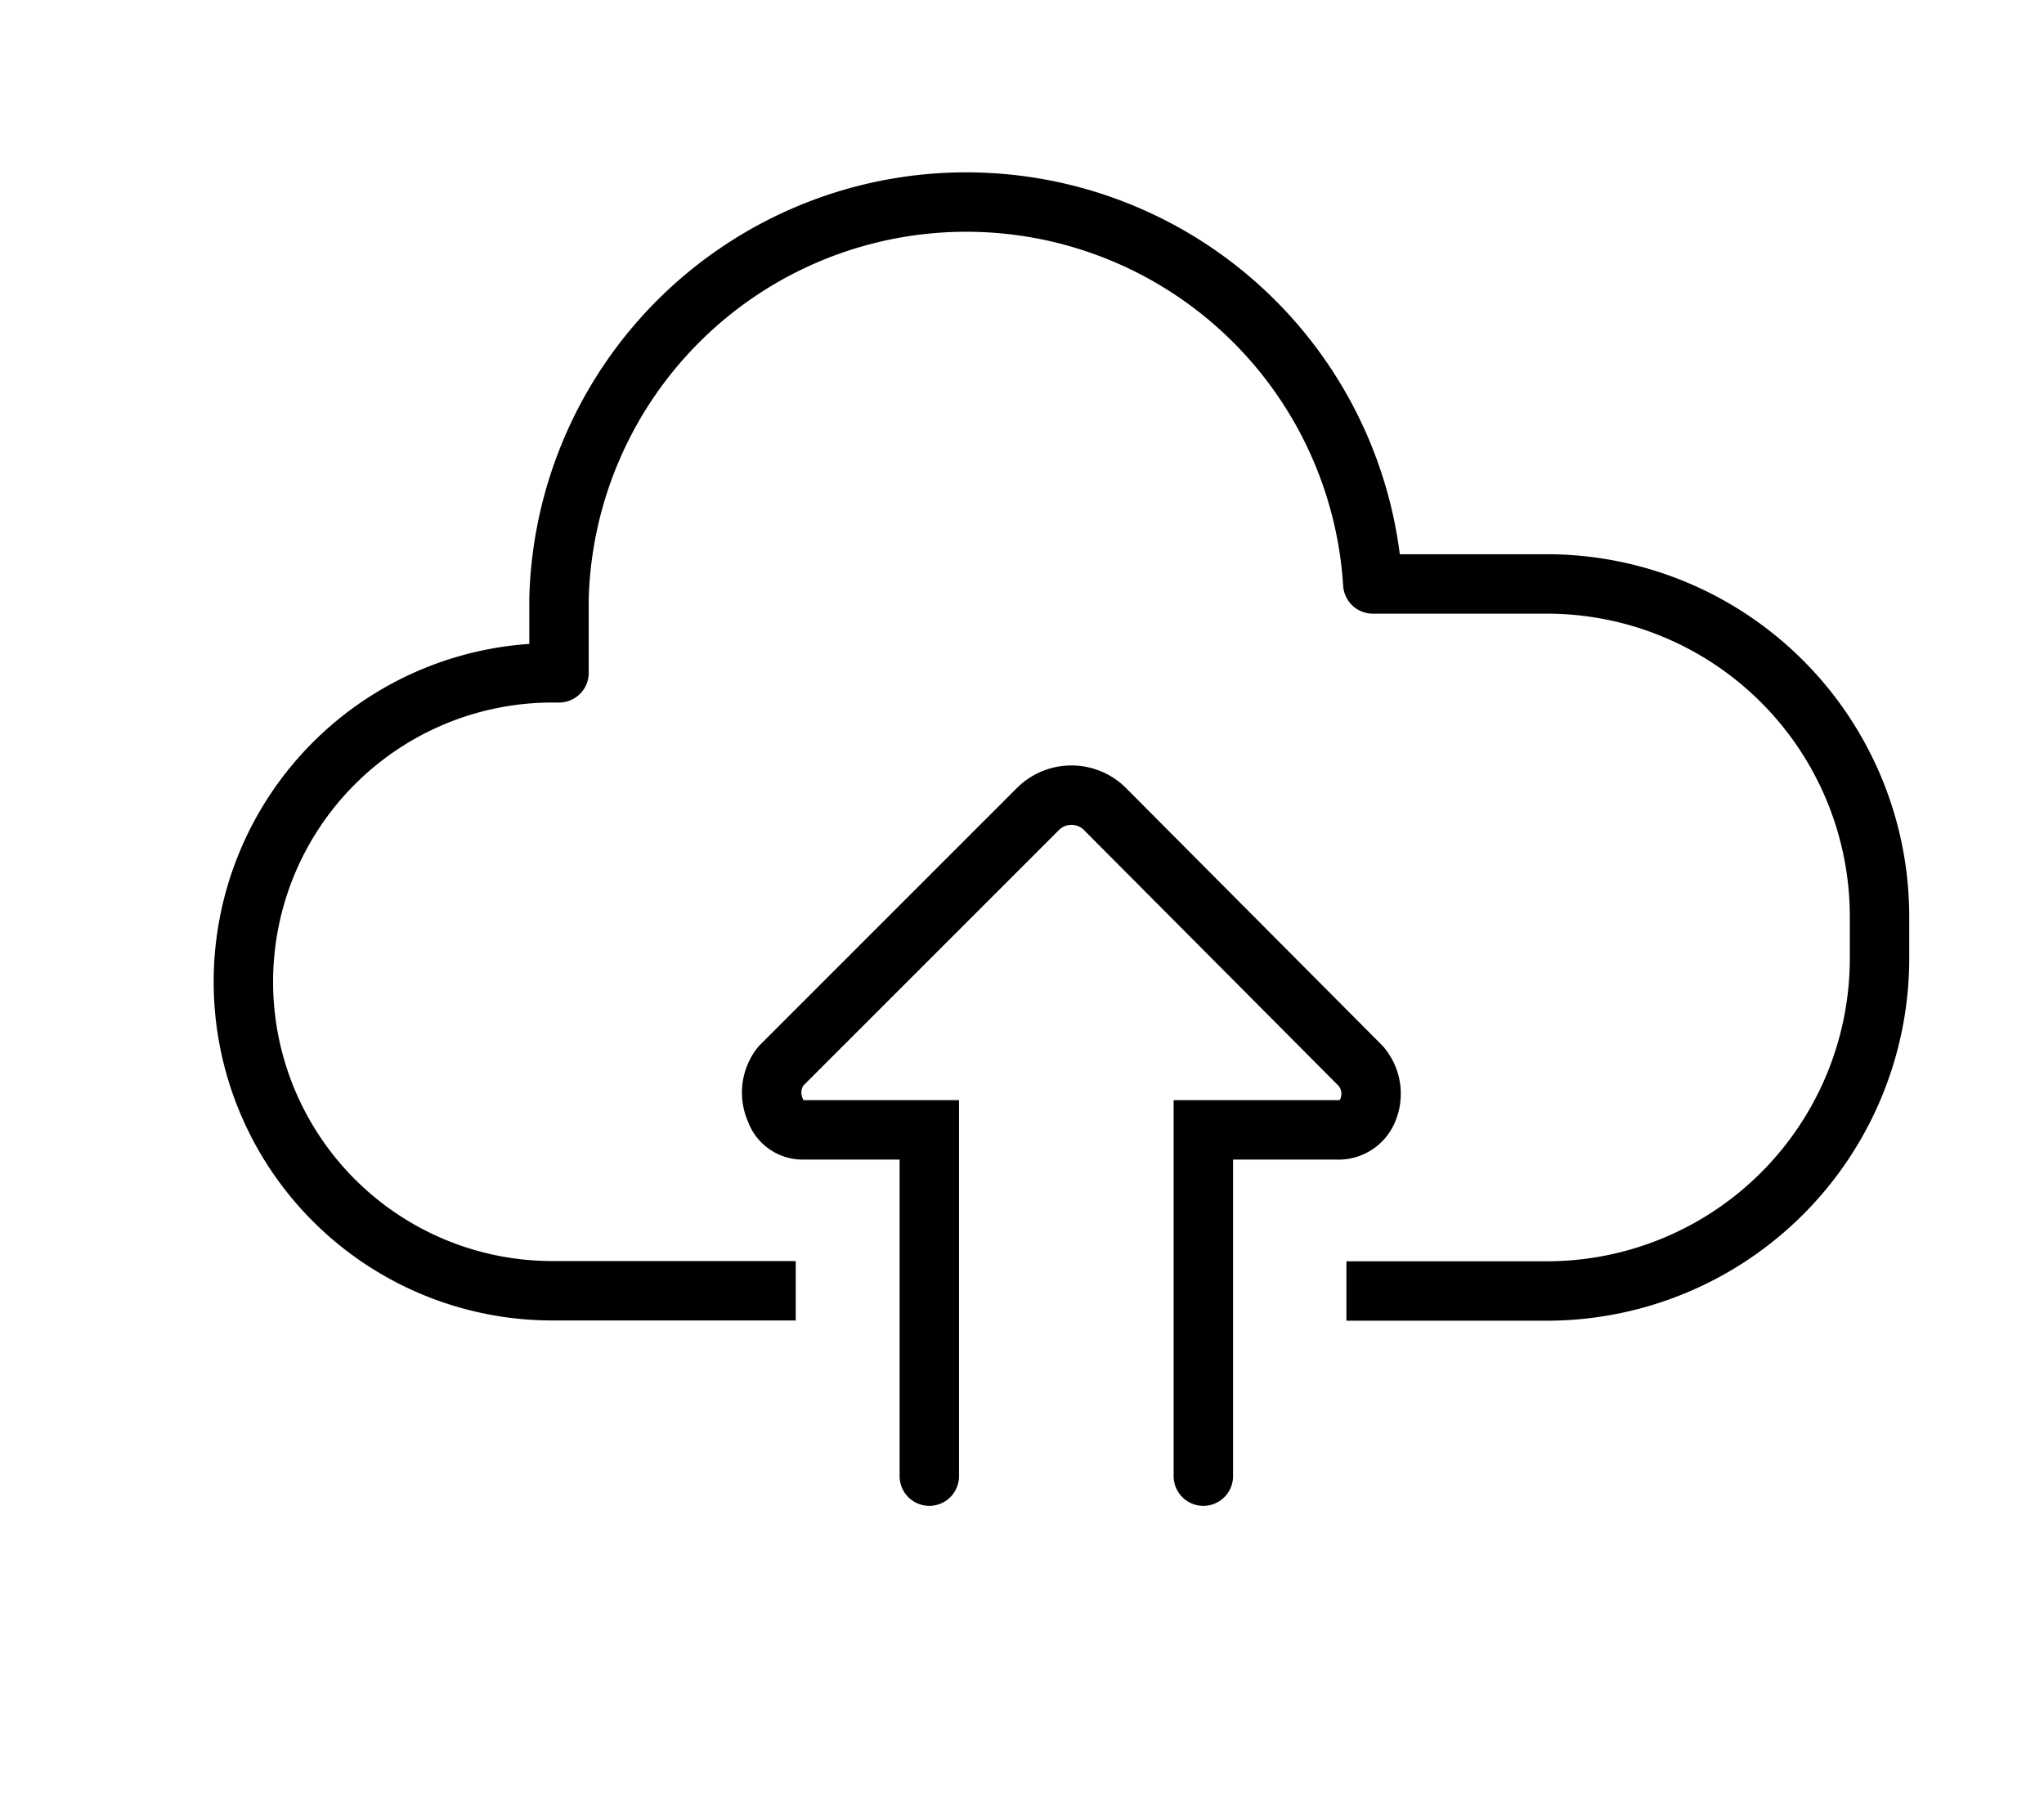 <?xml version="1.0" encoding="UTF-8"?> <svg xmlns="http://www.w3.org/2000/svg" id="Calque_2" data-name="Calque 2" viewBox="0 0 86 76"><title>iStock-954553786 [Converted]</title><path d="M33.48,54.31H23.24a13,13,0,1,1,0-26h.28V25.17a17.14,17.14,0,0,1,34.24-.6h7.32a14,14,0,0,1,14,14v1.75a14,14,0,0,1-14,14H56.65" style="fill:none;stroke:#000;stroke-linejoin:round;stroke-width:2.5px"></path><path d="M39.1,62.11V47.54H33.73a1.2,1.2,0,0,1-1.1-.82,1.8,1.8,0,0,1,.22-1.86L43.71,34a2,2,0,0,1,2.74,0L57.26,44.86a1.79,1.79,0,0,1,.29,1.85,1.33,1.33,0,0,1-1.32.83h-5.6V62.11" style="fill:none;stroke:#000;stroke-linecap:round;stroke-width:2.5px"></path></svg> 